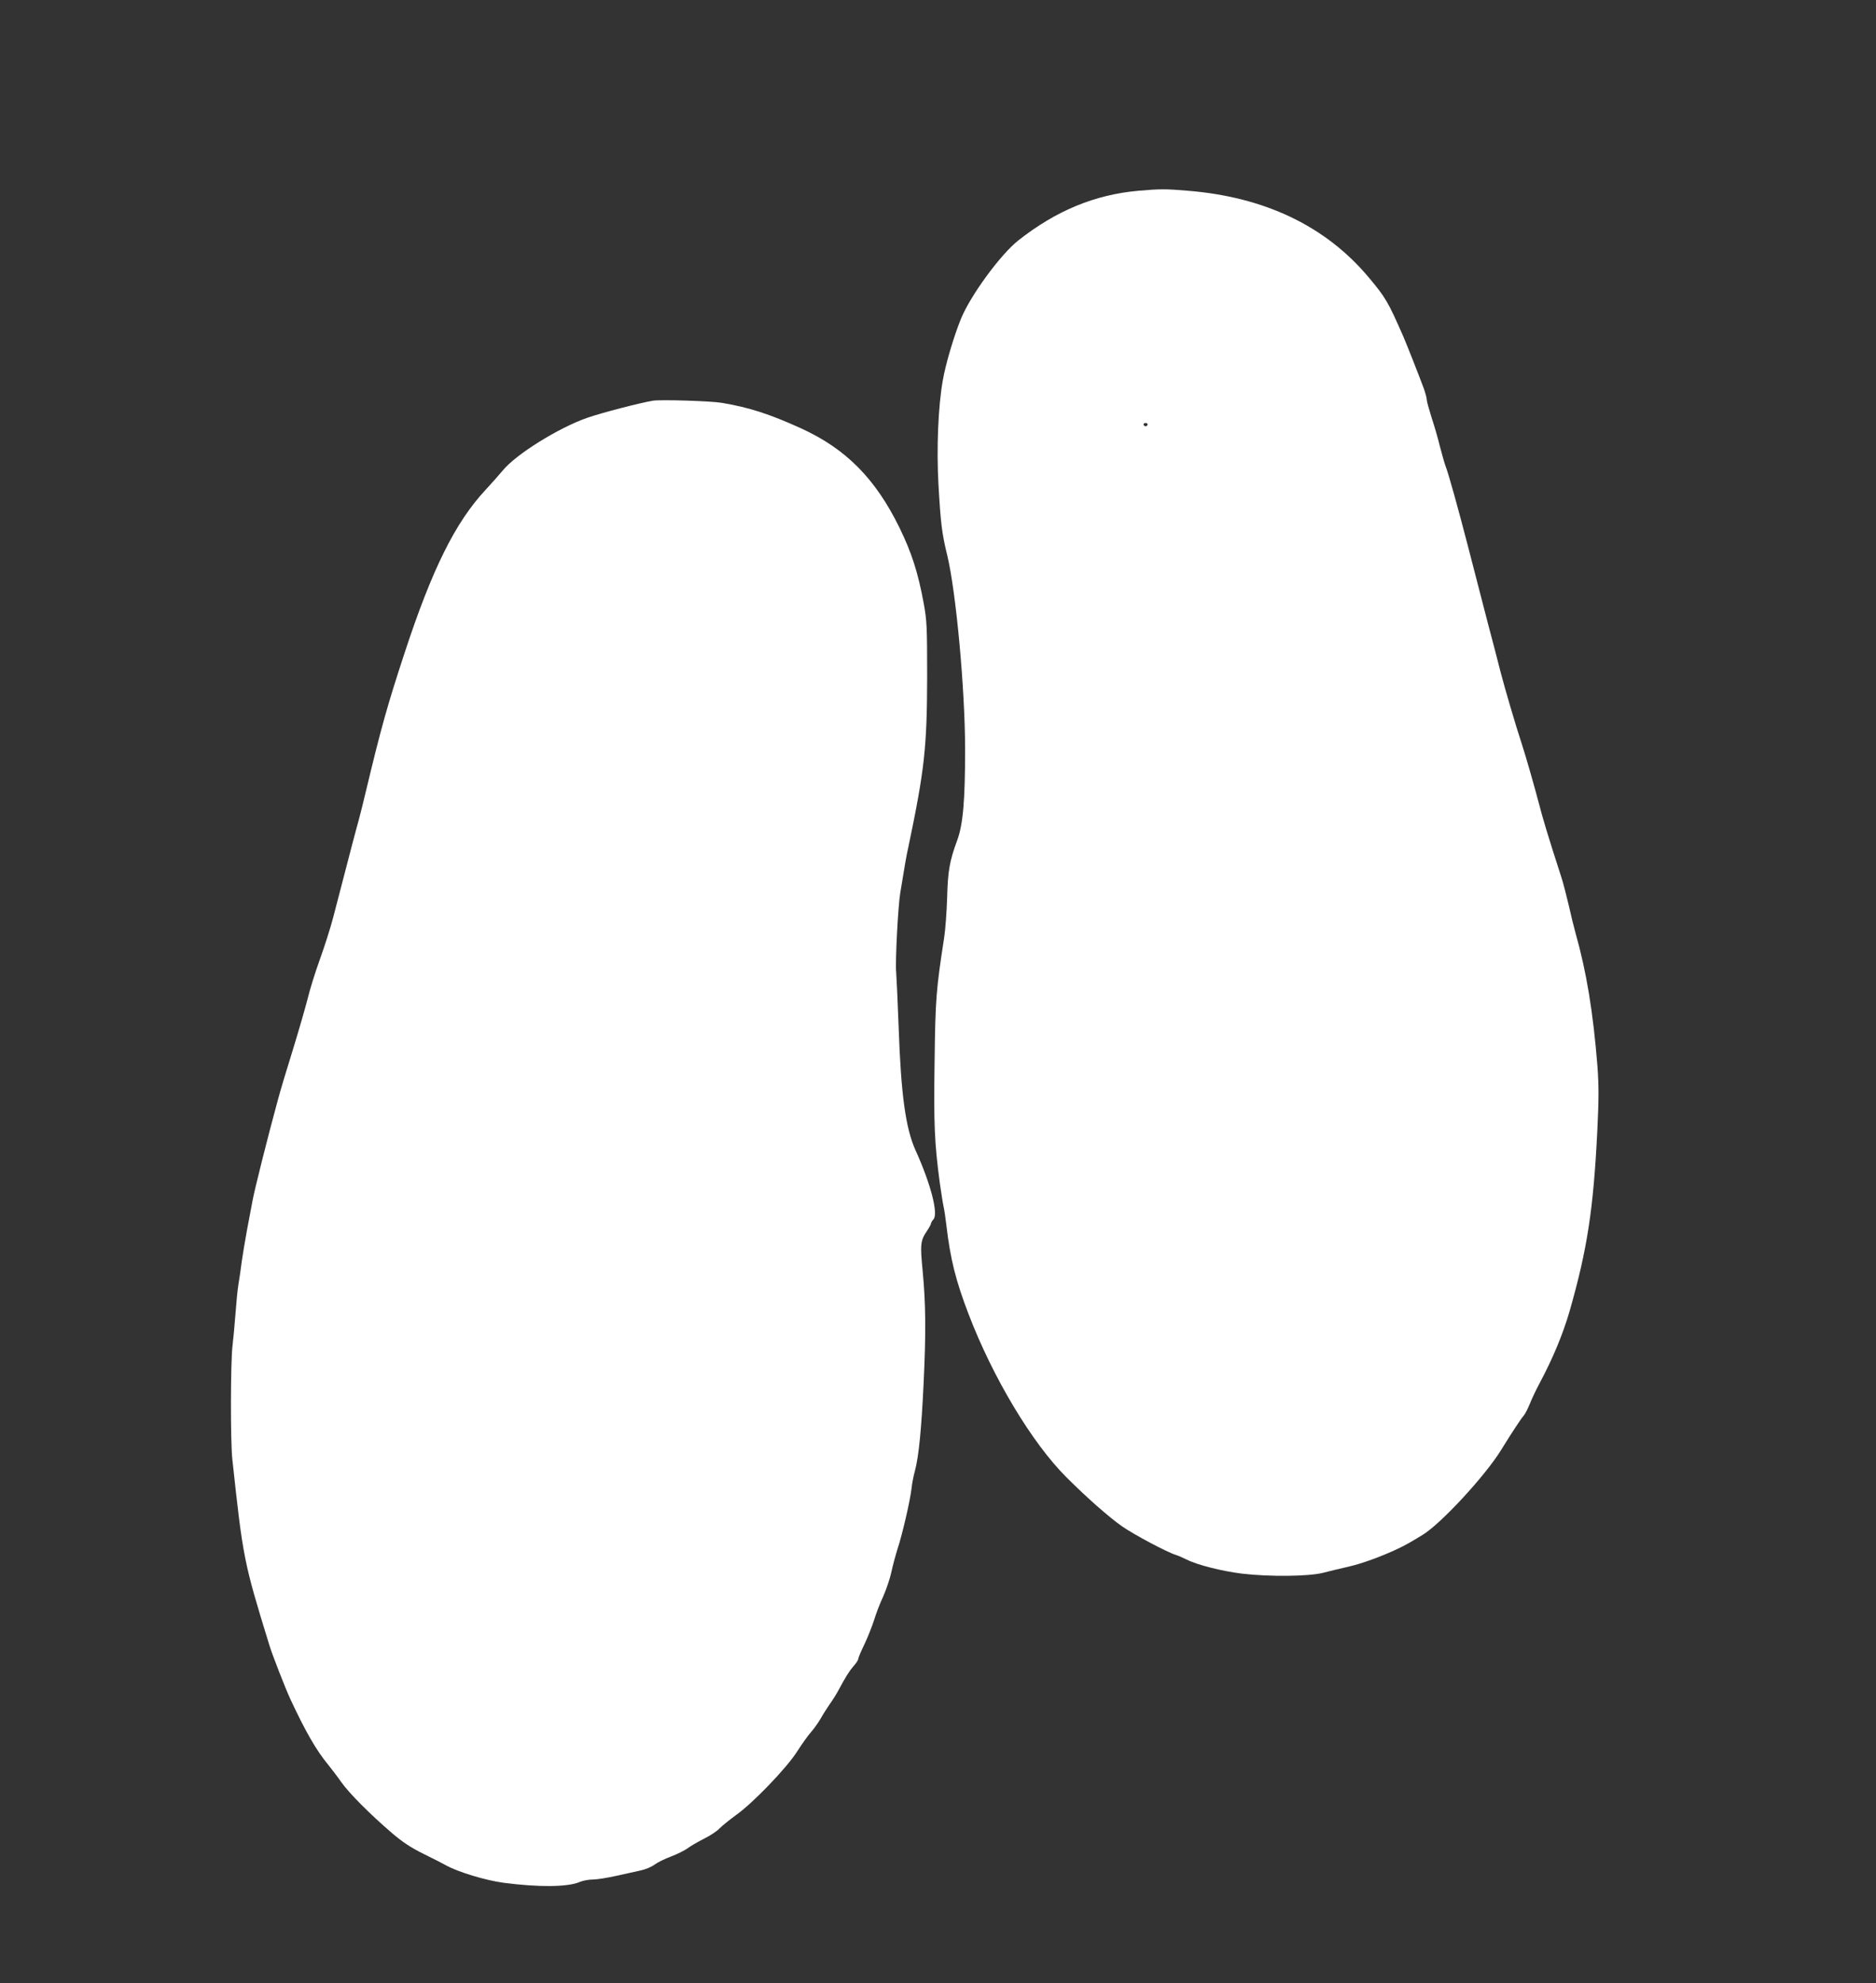 <?xml version="1.0" standalone="no"?>
<!DOCTYPE svg PUBLIC "-//W3C//DTD SVG 20010904//EN"
 "http://www.w3.org/TR/2001/REC-SVG-20010904/DTD/svg10.dtd">
<svg version="1.0" xmlns="http://www.w3.org/2000/svg"
 width="1211pt" height="1280pt" viewBox="0 0 1211 1280"
 preserveAspectRatio="xMidYMid meet">
<rect x="0" y="0" width="1211" height="1280" fill="#333333" stroke="none"/>
<g transform="translate(0,1280) scale(0.1,-0.1)"
fill="#ffffff" stroke="none">
<path d="M7350 11569 c-282 -25 -532 -128 -777 -321 -115 -91 -309 -356 -370
-506 -46 -113 -100 -296 -117 -397 -30 -168 -41 -438 -28 -672 14 -247 22
-317 57 -458 57 -240 114 -857 115 -1247 0 -333 -13 -488 -51 -591 -49 -132
-61 -201 -65 -372 -3 -88 -11 -203 -19 -255 -52 -336 -57 -397 -62 -801 -6
-400 -1 -523 33 -779 9 -63 20 -134 25 -157 5 -22 13 -76 18 -120 26 -221 61
-359 143 -573 157 -411 410 -833 633 -1055 130 -130 274 -257 360 -317 75 -52
289 -166 345 -183 14 -4 45 -18 70 -30 69 -35 228 -75 358 -91 179 -21 428
-18 521 5 42 11 117 29 166 40 90 21 208 64 315 114 51 24 88 45 166 93 118
73 401 379 504 546 72 117 130 204 146 222 9 10 26 44 39 75 12 31 41 92 64
135 84 157 151 317 194 467 113 395 153 655 178 1161 10 206 10 289 1 415 -28
353 -71 612 -142 863 -10 36 -30 117 -44 180 -15 63 -35 142 -46 175 -88 272
-122 386 -145 476 -31 118 -88 317 -115 399 -34 102 -108 354 -134 455 -14 55
-52 204 -86 330 -33 127 -89 343 -124 480 -66 254 -125 467 -145 518 -6 16
-22 72 -36 126 -13 54 -38 139 -55 190 -16 51 -30 102 -30 112 0 11 -9 43 -19
72 -32 86 -112 289 -133 337 -98 223 -113 249 -222 379 -277 331 -671 520
-1169 560 -142 12 -178 12 -317 0z m58 -1510 c-2 -6 -8 -10 -13 -10 -5 0 -11
4 -13 10 -2 6 4 11 13 11 9 0 15 -5 13 -11z"/>
<path d="M4215 10214 c-80 -13 -331 -78 -423 -110 -185 -64 -463 -237 -547
-341 -22 -26 -72 -83 -111 -125 -195 -209 -345 -512 -521 -1048 -113 -344
-152 -483 -253 -905 -17 -71 -37 -152 -45 -180 -8 -27 -25 -93 -39 -145 -80
-308 -98 -376 -126 -484 -17 -65 -56 -187 -86 -270 -30 -83 -65 -196 -78 -251
-14 -55 -56 -201 -94 -325 -39 -124 -84 -274 -100 -335 -62 -226 -151 -582
-161 -640 -6 -33 -22 -118 -36 -190 -13 -71 -29 -166 -35 -210 -5 -44 -15
-109 -21 -145 -6 -36 -14 -121 -19 -190 -5 -69 -14 -161 -19 -205 -13 -102
-14 -623 -1 -735 69 -638 73 -659 238 -1195 18 -61 104 -281 136 -350 98 -210
166 -329 245 -425 20 -25 58 -74 83 -110 52 -74 187 -209 328 -330 70 -60 124
-95 205 -135 61 -30 126 -63 145 -74 78 -43 253 -96 370 -112 228 -30 416 -28
492 5 21 9 59 16 85 16 26 0 95 11 153 24 58 13 129 29 158 35 29 6 69 23 87
37 19 14 67 38 108 53 41 16 90 40 109 55 20 14 66 41 104 60 38 19 83 48 99
66 17 17 64 55 105 85 108 76 325 301 395 410 32 50 72 106 90 126 18 20 45
58 61 85 15 27 42 69 59 94 18 25 42 63 54 85 52 97 72 128 100 161 17 19 31
40 31 47 0 7 18 50 40 95 22 46 49 115 62 155 12 40 38 109 59 153 20 45 44
116 53 158 9 42 27 109 40 150 30 90 81 310 90 388 3 32 13 83 22 115 25 93
42 268 56 563 16 333 14 514 -6 727 -17 174 -14 197 28 259 14 21 26 43 26 48
0 5 7 17 16 27 32 36 -18 229 -115 443 -65 142 -95 363 -110 796 -6 168 -14
328 -16 355 -7 61 12 425 26 510 32 195 39 237 53 300 104 496 120 641 121
1095 0 326 -2 365 -22 475 -37 201 -78 328 -157 490 -155 316 -345 508 -634
640 -205 93 -334 135 -512 165 -69 12 -394 22 -445 14z"/>
</g>
</svg>
